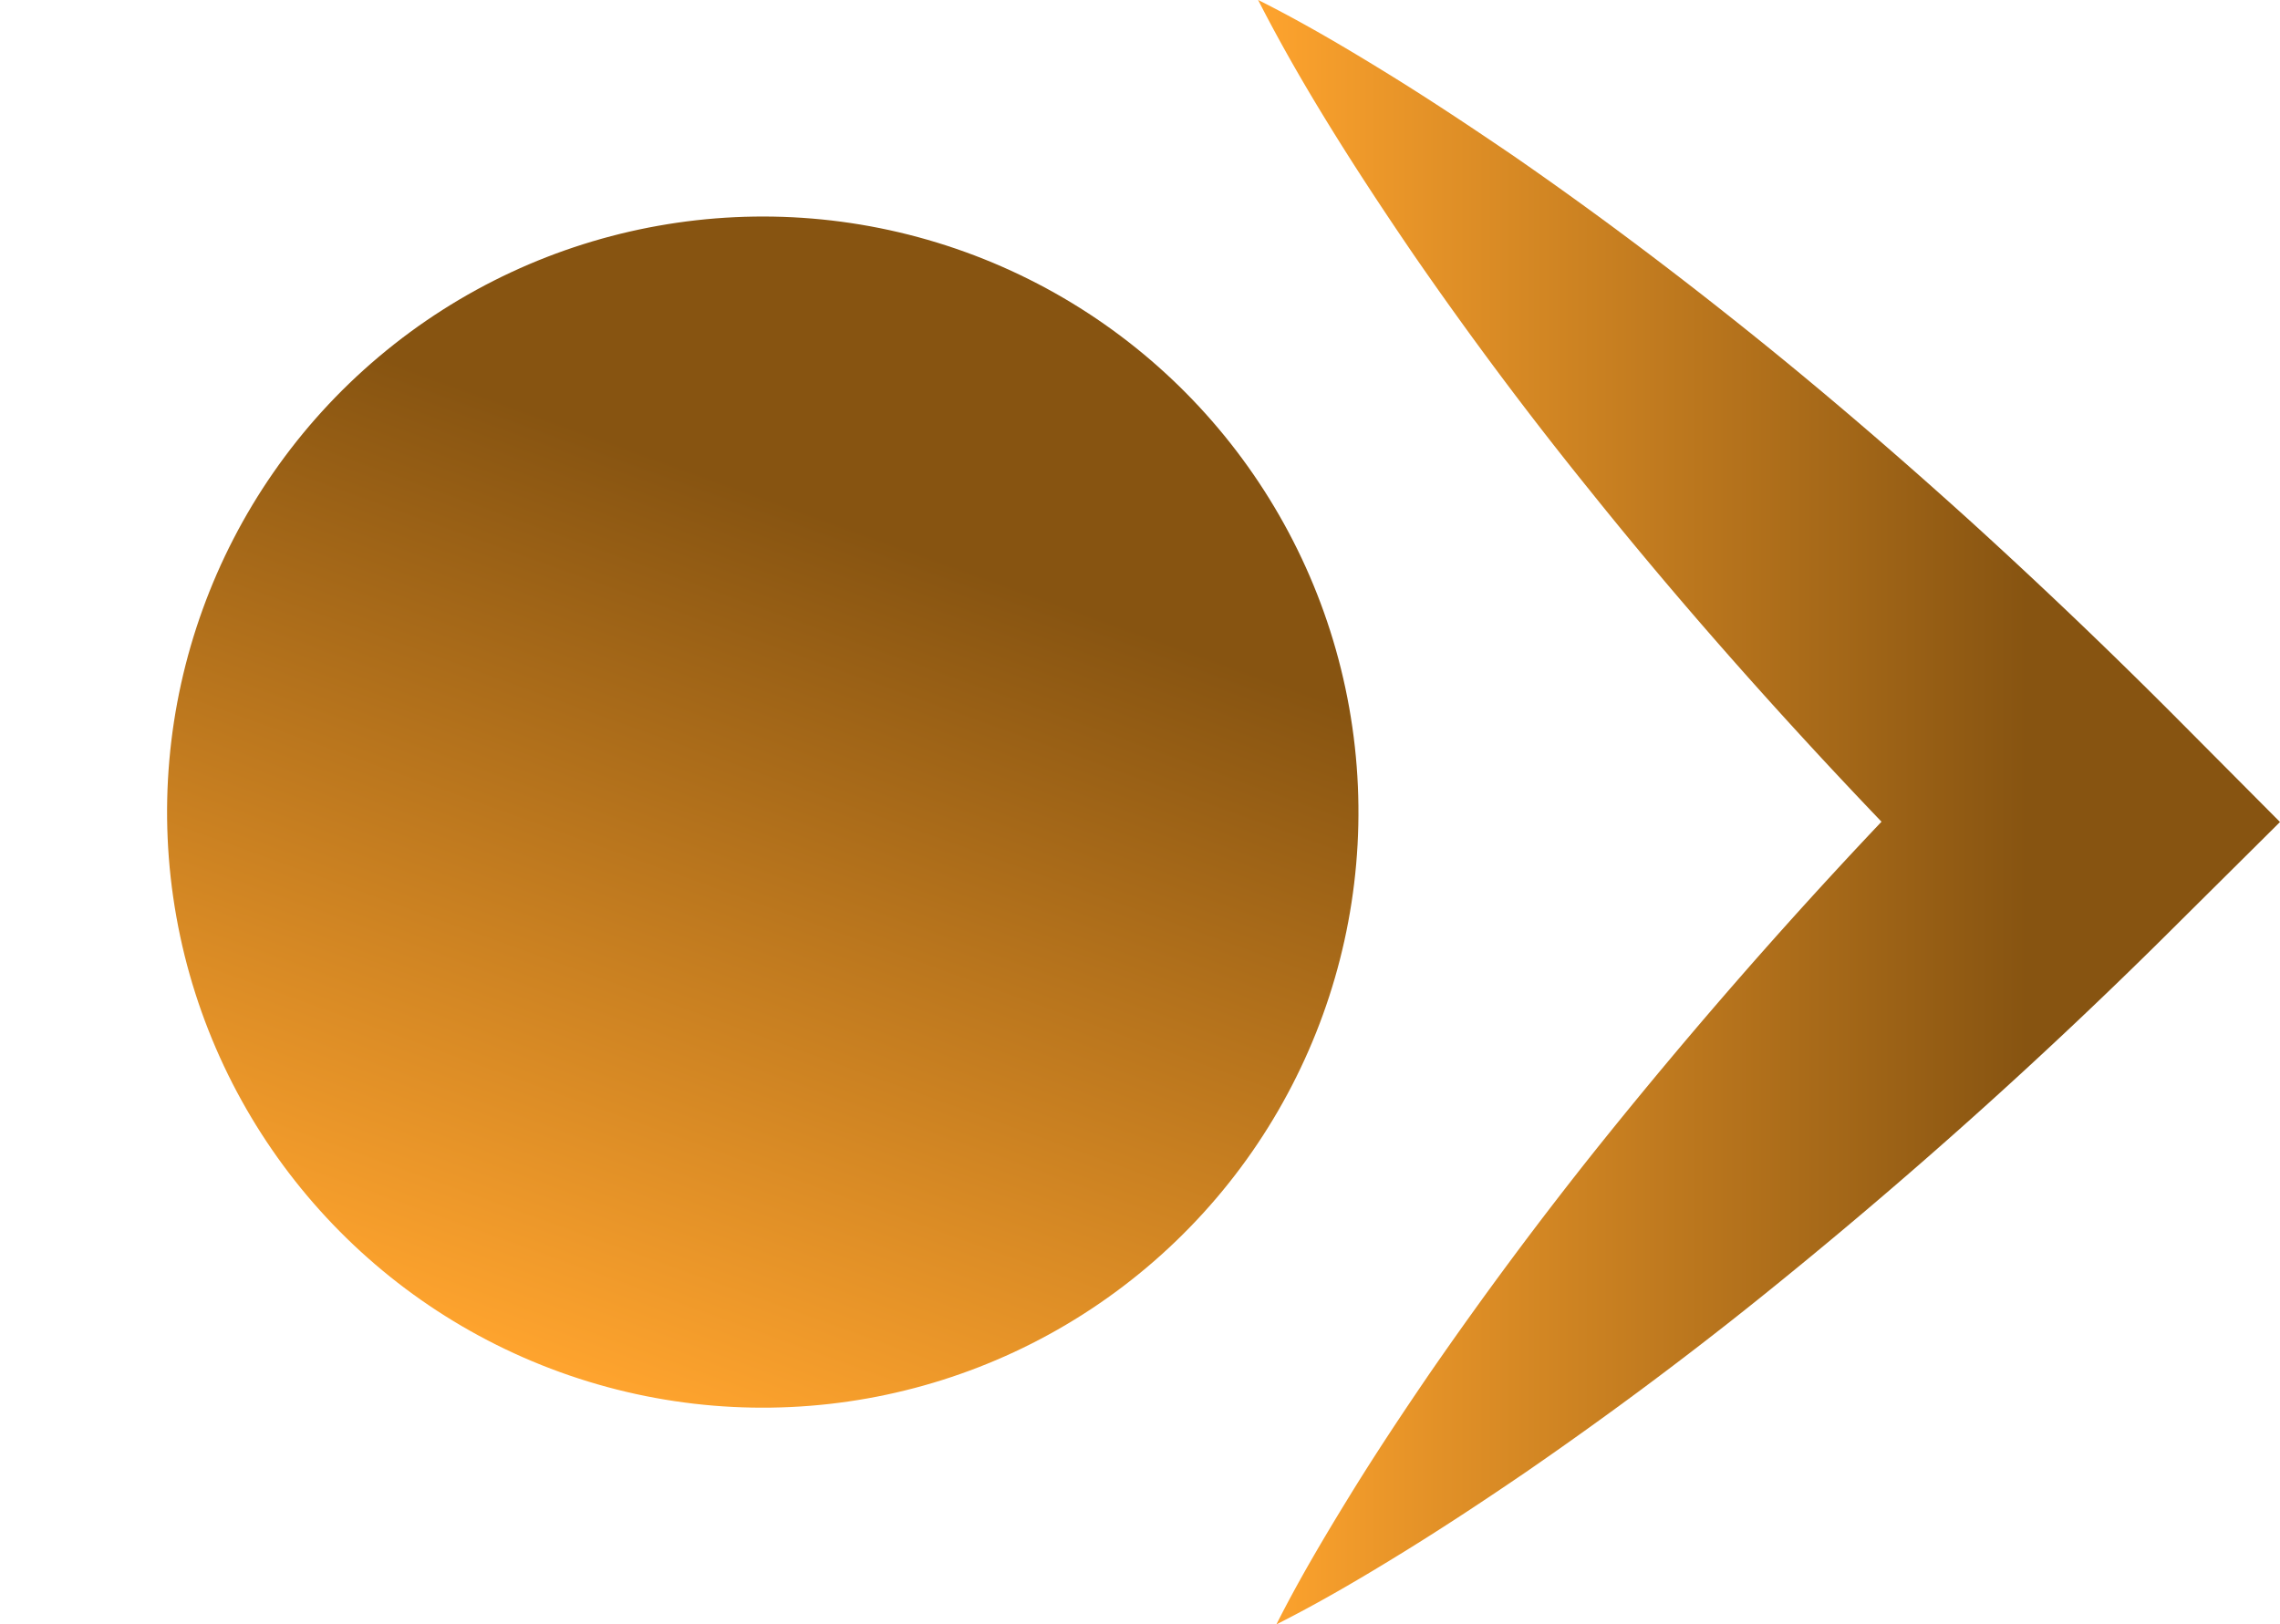 <svg xmlns="http://www.w3.org/2000/svg" xmlns:xlink="http://www.w3.org/1999/xlink" width="29.388" height="20.941" viewBox="0 0 29.388 20.941">
  <defs>
    <linearGradient id="linear-gradient" y1="4.322" x2="1" y2="4.322" gradientUnits="objectBoundingBox">
      <stop offset="0" stop-color="#ffa42e"/>
      <stop offset="0.75" stop-color="#875411"/>
      <stop offset="1" stop-color="#875411"/>
    </linearGradient>
  </defs>
  <g id="Group_1881" data-name="Group 1881" transform="translate(-126.775 -633.344)">
    <circle id="Ellipse_135" data-name="Ellipse 135" cx="7.681" cy="7.681" r="7.681" transform="matrix(0.34, -0.94, 0.94, 0.34, 126.775, 648.422)" fill="url(#linear-gradient)"/>
    <path id="Path_1733" data-name="Path 1733" d="M175.937,654.285c.573-.289,1.116-.61,1.649-.939s1.052-.673,1.565-1.023q1.532-1.056,2.969-2.207a67.552,67.552,0,0,0,5.46-4.891l1.293-1.284-1.293-1.3q-1.32-1.327-2.707-2.587c-.927-.838-1.875-1.655-2.855-2.44s-1.987-1.543-3.03-2.264c-.525-.357-1.054-.71-1.6-1.047s-1.1-.665-1.687-.96c.3.587.622,1.142.96,1.687s.689,1.076,1.047,1.6q1.081,1.566,2.264,3.03c.785.98,1.6,1.928,2.44,2.855s1.7,1.827,2.587,2.707v-2.583a67.644,67.644,0,0,0-4.892,5.46q-1.15,1.437-2.207,2.969c-.35.513-.694,1.031-1.022,1.565S176.227,653.711,175.937,654.285Z" transform="translate(-32.71)" fill="url(#linear-gradient)"/>
  </g>
</svg>
